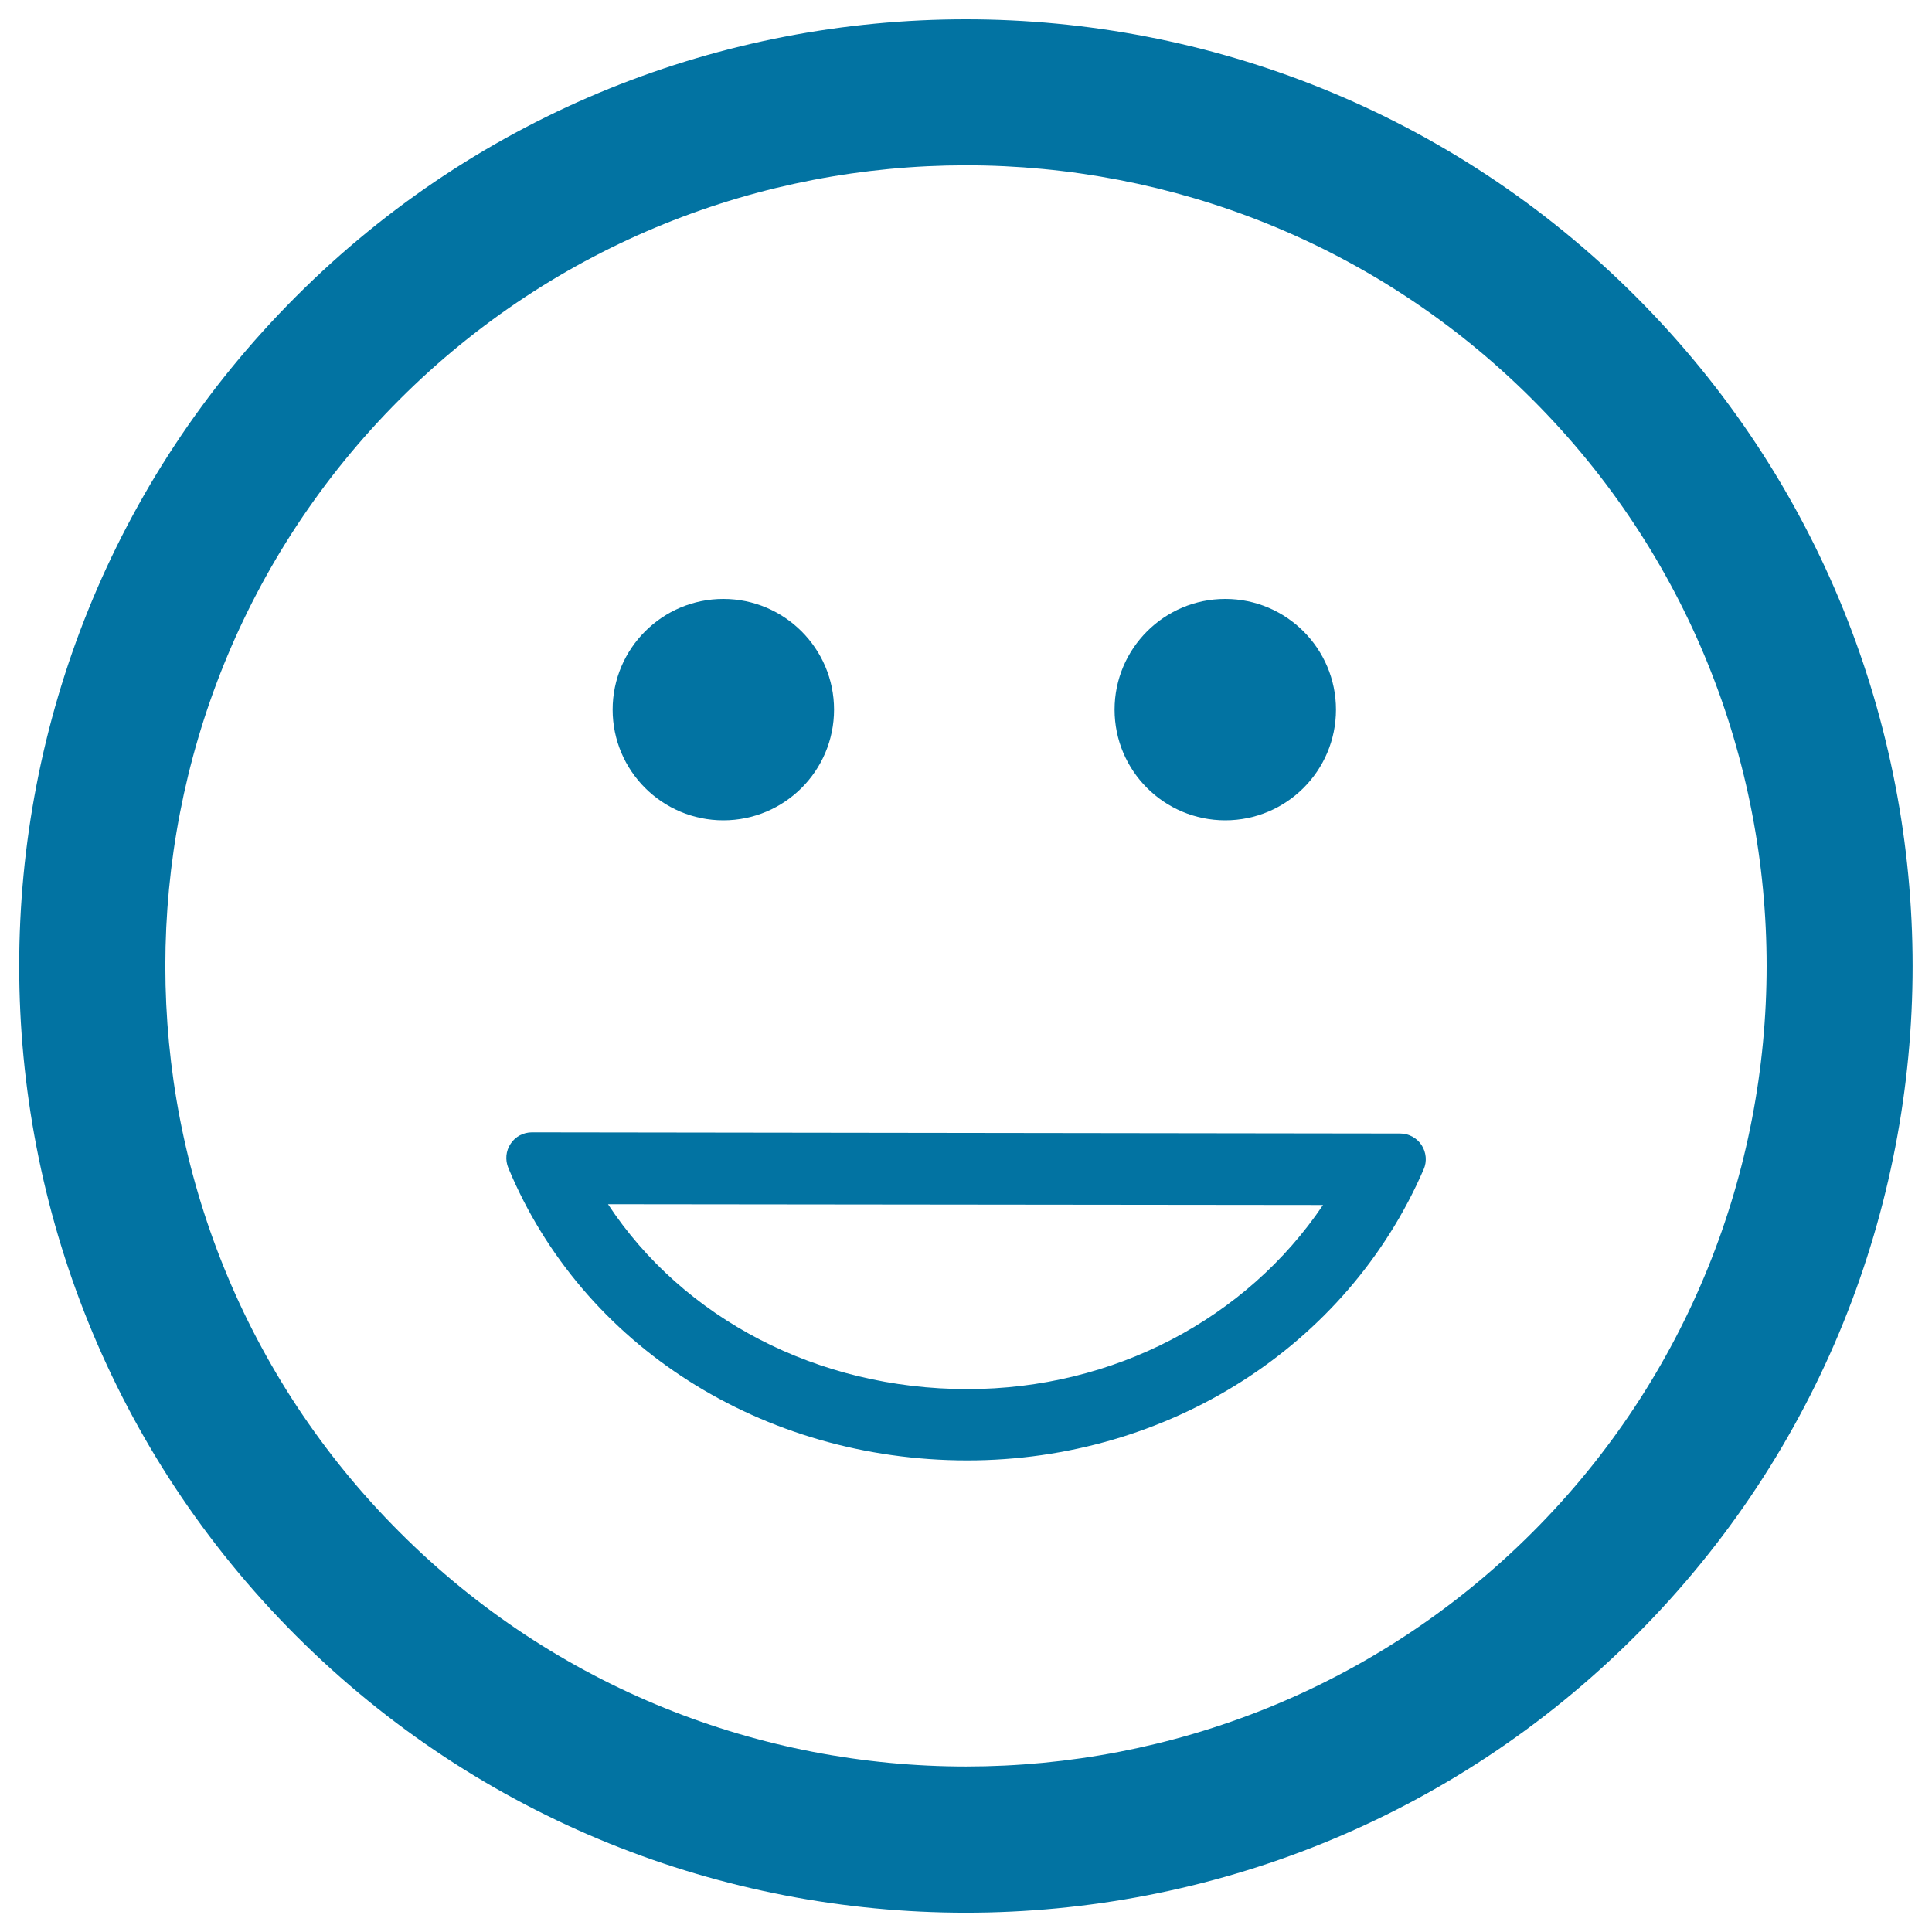 <svg xmlns="http://www.w3.org/2000/svg" viewBox="0 0 1000 1000" style="fill:#0273a2">
<title>Emoticon Square Face With A Smile SVG icon</title>
<g><path d="M846.6,846.6c191.2-191.1,191.1-502.1,0-693.2c-191.2-191.2-502.2-191.2-693.3,0c-191.2,191.1-191.1,502.2,0,693.3C344.5,1037.8,655.5,1037.8,846.6,846.6z M206.8,206.8c161.6-161.6,424.7-161.7,586.4,0c161.6,161.6,161.6,424.7,0,586.3c-161.6,161.6-424.7,161.7-586.3,0C45.1,631.5,45.2,368.5,206.8,206.8z M500.7,755.9c103.9,0,196.6-59.1,236.2-150.7c1.8-4.1,1.3-8.8-1.1-12.5c-2.4-3.7-6.6-6-11.1-6l-449.4-0.6c0,0,0,0,0,0c-4.4,0-8.6,2.2-11,5.9c-2.5,3.7-2.9,8.4-1.2,12.5C301.3,696.5,394.5,755.9,500.7,755.9z M684.8,623.7C645.2,682.5,576.5,719,500.7,719c-77.6,0-147.1-36.6-186-95.7L684.8,623.7z M317.1,367.3c0-31.6,25.7-57.3,57.3-57.3s57.3,25.7,57.3,57.3c0,31.7-25.7,57.3-57.3,57.3C342.8,424.6,317.1,399,317.1,367.3z M576.9,367.3c0-31.6,25.7-57.3,57.3-57.3c31.6,0,57.3,25.7,57.3,57.3c0,31.7-25.7,57.3-57.3,57.3C602.6,424.6,576.9,399,576.9,367.3z"/></g>
</svg>